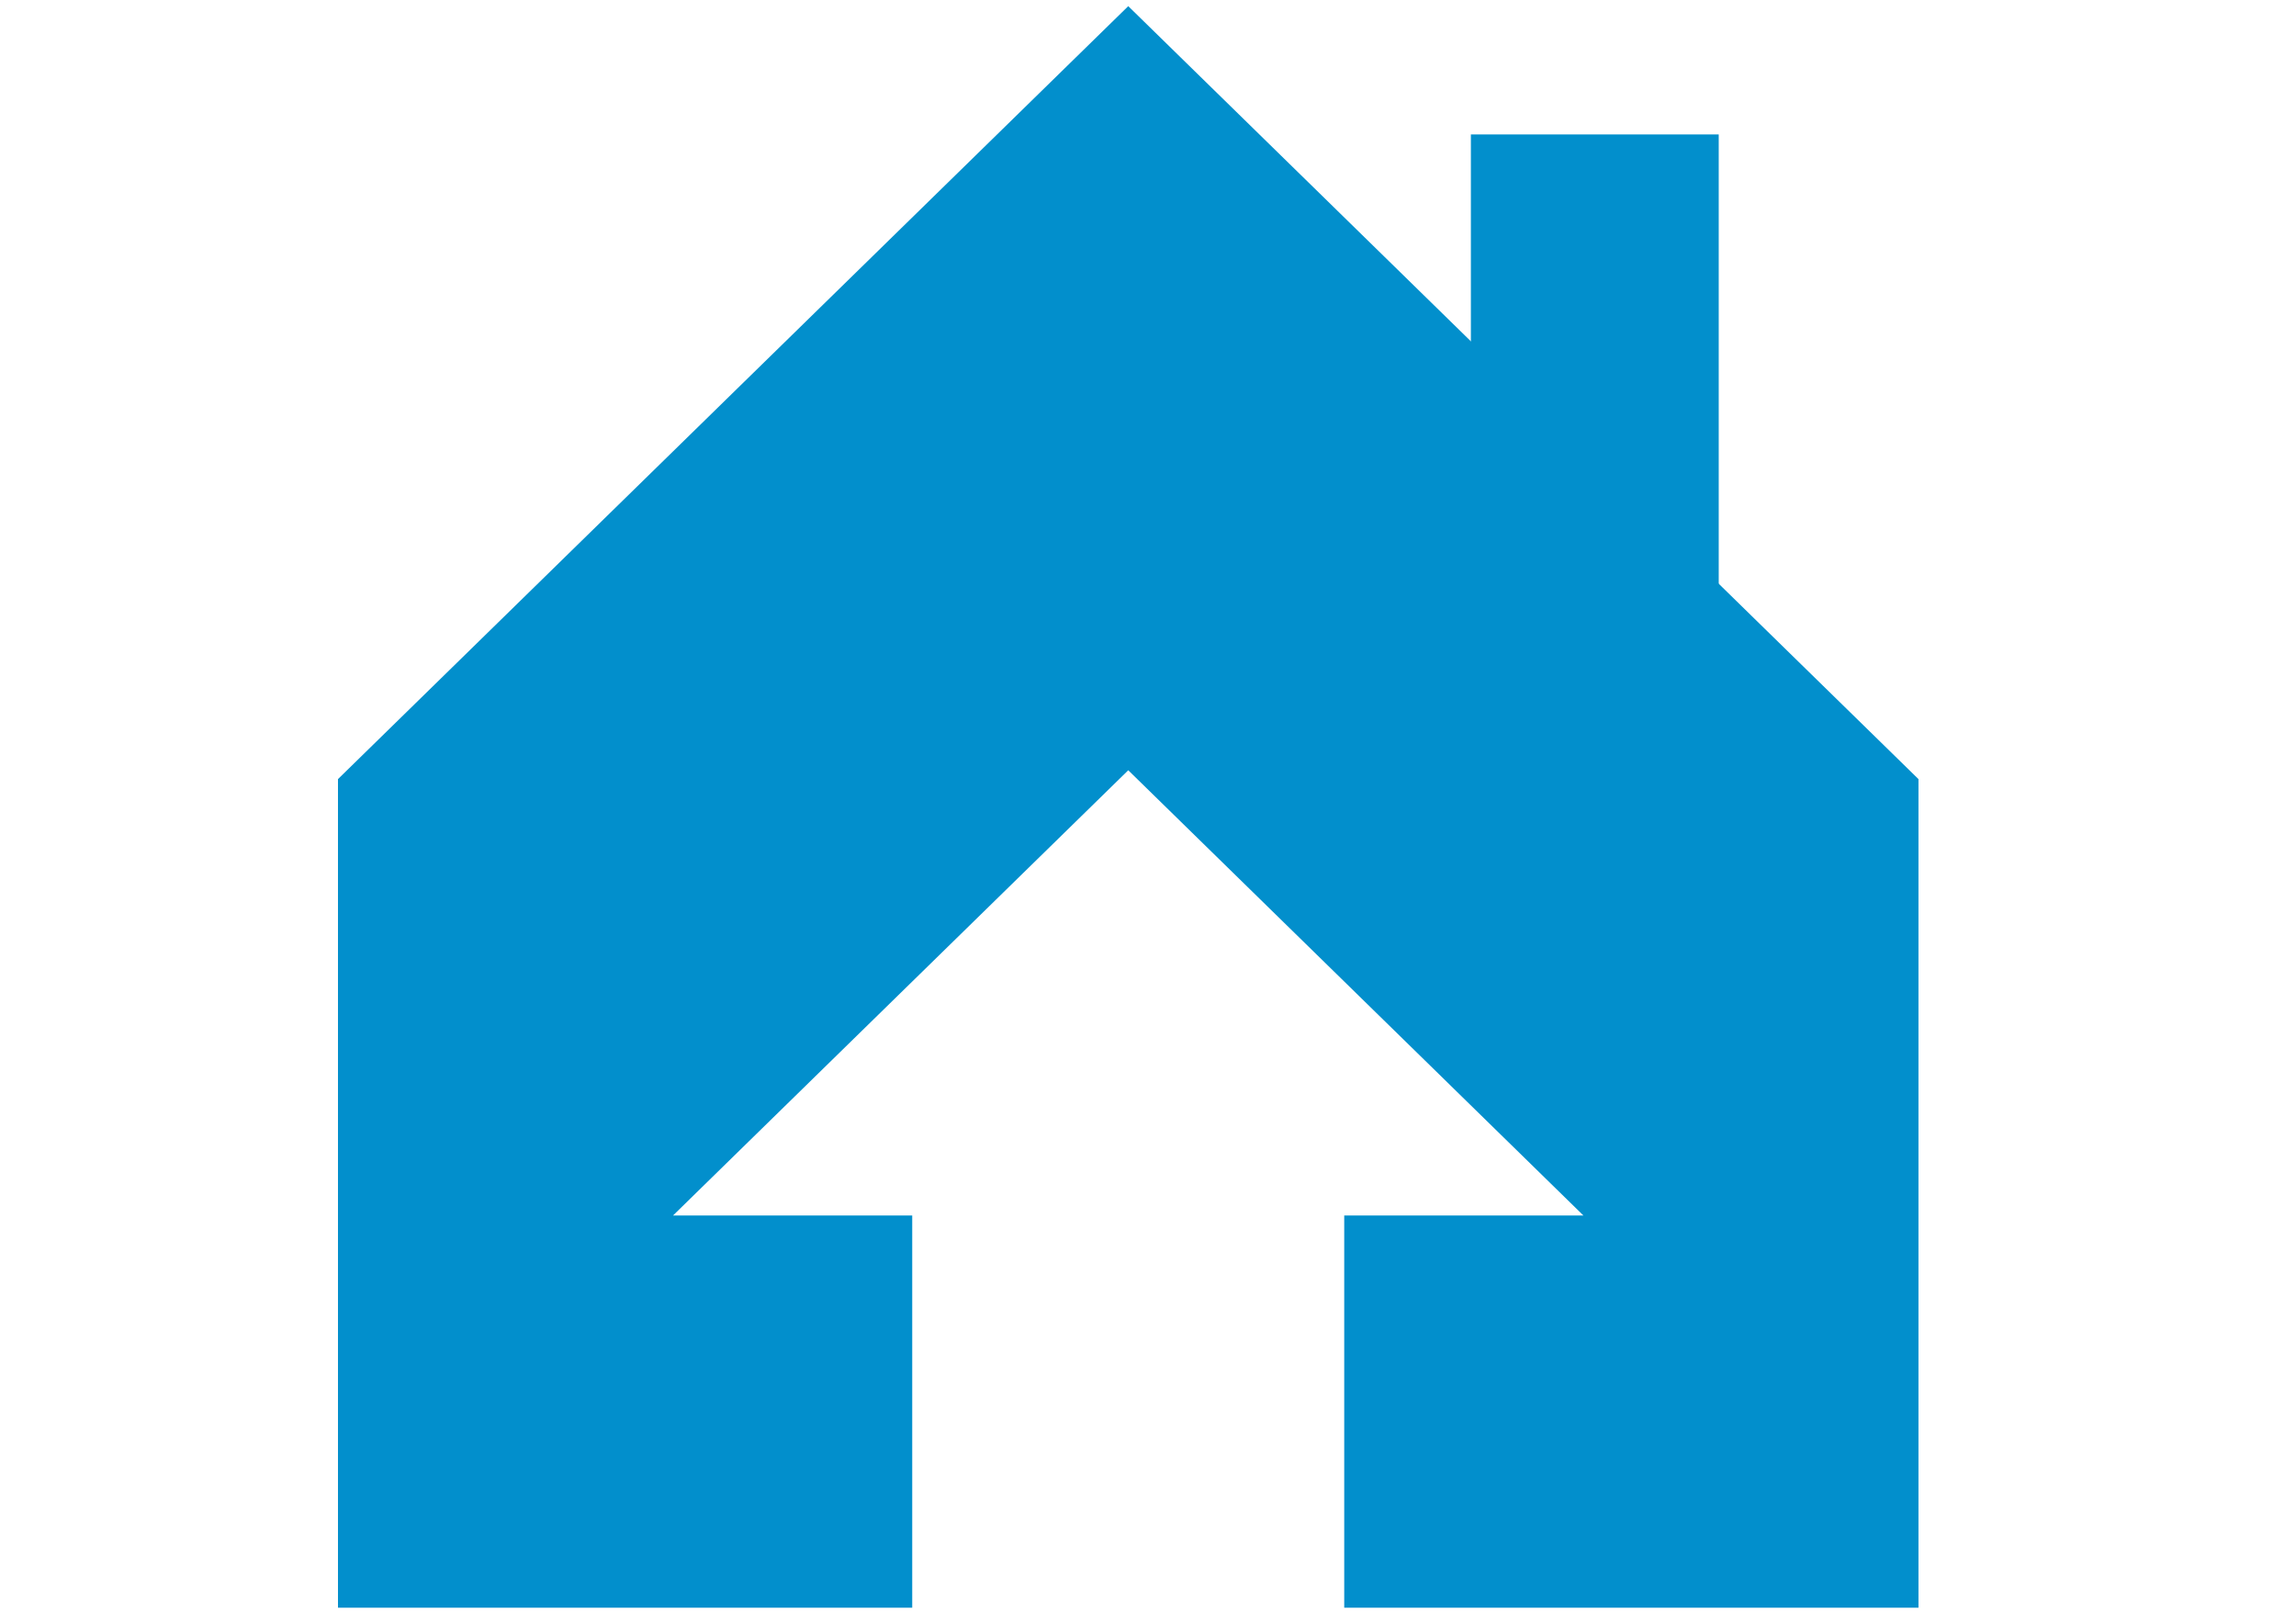 <?xml version="1.0" encoding="utf-8"?>
<!-- Generator: Adobe Illustrator 13.0.0, SVG Export Plug-In . SVG Version: 6.00 Build 14948)  -->
<!DOCTYPE svg PUBLIC "-//W3C//DTD SVG 1.1//EN" "http://www.w3.org/Graphics/SVG/1.1/DTD/svg11.dtd">
<svg version="1.1" xmlns="http://www.w3.org/2000/svg" xmlns:xlink="http://www.w3.org/1999/xlink" x="0px" y="0px"
	 width="841.89px" height="595.275px" viewBox="0 0 841.89 595.275" enable-background="new 0 0 841.89 595.275"
	 xml:space="preserve">
<g id="Capa_1" display="none">
	<g display="inline">
		<g>
			<path fill="#FFD7A3" d="M315.464,381.411c21.472-13.825,19.07-54.971,19.07-64.572h172.823c0,9.602-2.664,50.747,18.807,64.572
				L420.945,499.263L315.464,381.411z"/>
		</g>
		<g>
			<path fill="#FDC88E" d="M488.154,422.453l38.01-41.042c-21.473-13.824-18.807-54.971-18.807-64.572H334.534
				C346.933,352.489,428.947,413.652,488.154,422.453z"/>
		</g>
		<g>
			<path fill="#FFE1B2" d="M555.361,192.024c0,76.888-44.271,172.822-134.416,172.822c-90.144,0-134.417-95.934-134.417-172.822
				S346.71,86.41,420.945,86.41C495.179,86.41,555.361,115.136,555.361,192.024z"/>
		</g>
		<g>
			<path fill="#FFE1B2" d="M291.146,201.626c-14.392-3.601-23.821,4.093-23.821,19.203c0,20.002,19.354,69.008,39.702,38.404
				C327.374,228.629,291.146,201.626,291.146,201.626z"/>
		</g>
		<g>
			<path fill="#FFE1B2" d="M548.562,201.626c15.709-3.601,26.002,4.093,26.002,19.203c0,20.002-21.125,69.008-43.336,38.404
				C509.017,228.629,548.562,201.626,548.562,201.626z"/>
		</g>
		<g>
			<path fill="#7E5449" d="M315.331,161.421c-4.001,10.402-9.601,57.607-9.601,57.607l-19.203-9.601l-5.4-63.609L315.331,161.421z"
				/>
		</g>
		<g>
			<path fill="#7E5449" d="M526.558,161.421c4,10.402,9.6,57.607,9.6,57.607l19.203-9.601l5.4-63.609L526.558,161.421z"/>
		</g>
		<g>
			<path fill="#FFBE1E" d="M536.16,53.98V38.42c0-5.311-4.305-9.617-9.617-9.617h-9.57c-2.461,0-4.652,0.995-6.352,2.516
				c-19.4-12.245-43.25-18.899-70.473-20.938V9.617c0-5.311-4.307-9.617-9.617-9.617h-19.172c-5.311,0-9.616,4.306-9.616,9.617
				v0.765c-27.396,2.057-51.158,8.795-70.433,20.964c-1.706-1.539-3.915-2.542-6.395-2.542h-9.569c-5.312,0-9.617,4.306-9.617,9.617
				v15.577c-18.47,22.924-28.804,55.448-28.804,99.623v19.203h288.038v-19.203C564.964,109.18,554.517,76.767,536.16,53.98z"/>
		</g>
		<g>
			<path fill="#FC9B28" d="M420.945,134.417c-61.472,0-153.465,17.194-153.465,38.404h306.931
				C574.41,151.611,482.416,134.417,420.945,134.417z"/>
		</g>
		<g>
			<path fill="#E4EBF0" d="M641.773,595.275c15.908,0,28.803-12.896,28.803-28.804v-68.189c0-42.247-32.92-87.347-73.154-100.221
				l-60.068-19.221c-32.316,24.711-78.502,58.421-116.408,58.421c-37.907,0-84.092-33.71-116.409-58.421l-60.067,19.221
				c-40.236,12.874-73.155,57.974-73.155,100.22v68.19c0,15.908,12.895,28.804,28.804,28.804H641.773L641.773,595.275z"/>
		</g>
		<g>
			<path fill="#545465" d="M440.148,466.063c0,5.28-4.32,9.601-9.602,9.601h-19.203c-5.28,0-9.601-4.32-9.601-9.601V446.86
				c0-5.28,4.32-9.601,9.601-9.601h19.203c5.281,0,9.602,4.32,9.602,9.601V466.063z"/>
		</g>
		<g>
			<path fill="#D0D7DC" d="M420.945,437.26l-40.061,40.061c-4.172,4.172-11.084,3.629-14.555-1.143l-70.201-96.524l22.362-22.362
				c3.611-3.611,9.417-3.763,13.212-0.348L420.945,437.26z"/>
		</g>
		<g>
			<path fill="#D0D7DC" d="M420.945,437.26l40.06,40.061c4.172,4.172,11.084,3.629,14.555-1.143l70.201-96.526l-22.363-22.361
				c-3.611-3.611-9.416-3.764-13.211-0.348L420.945,437.26z"/>
		</g>
		<g>
			<polygon fill="#545465" points="434.134,470.265 420.945,475.664 407.755,470.265 401.742,595.275 440.148,595.275 			"/>
		</g>
		<g>
			<path fill="#527992" d="M296.819,381.392L296.819,381.392l-52.35,16.752c-40.236,12.873-73.155,57.974-73.155,100.22v68.19
				c0,14.75,11.128,26.77,25.421,28.462h166.603L296.819,381.392z"/>
		</g>
		<g>
			<path fill="#527992" d="M545.07,381.392L545.07,381.392l52.352,16.752c40.234,12.873,73.154,57.974,73.154,100.22v68.19
				c0,14.75-11.129,26.77-25.422,28.462H478.552L545.07,381.392z"/>
		</g>
		<g>
			<path fill="#475F7F" d="M579.365,556.871h-66.623c-7.953,0-14.4,6.449-14.4,14.401v22.922h95.426v-22.922
				C593.767,563.318,587.32,556.871,579.365,556.871z"/>
		</g>
		<g>
			<path fill="#FFD267" d="M276.765,512.264c-3.003,0-5.438,2.436-5.438,5.438v39.168h10.876v-39.168
				C282.201,514.699,279.767,512.264,276.765,512.264z"/>
		</g>
		<g>
			<path fill="#FFFFFF" d="M296.129,527.866c-3.003,0-5.438,2.435-5.438,5.438v39.168h10.876v-39.168
				C301.567,530.301,299.132,527.866,296.129,527.866z"/>
		</g>
		<g>
			<path fill="#475F7F" d="M329.148,556.871h-66.623c-7.954,0-14.401,6.449-14.401,14.401v22.922h95.429v-22.922
				C343.551,563.318,337.104,556.871,329.148,556.871z"/>
		</g>
	</g>
</g>
<g id="Calque_2" display="none">
	<g display="inline">
		<defs>
			<path id="SVGID_1_" d="M359.968,149.298c0,20.203,16.383,36.582,36.591,36.582c20.203,0,36.585-16.378,36.585-36.582
				c0-20.208-16.382-36.586-36.585-36.586C376.351,112.712,359.968,129.09,359.968,149.298"/>
		</defs>
		<use xlink:href="#SVGID_1_"  overflow="visible" fill="#028FCC"/>
		<clipPath id="SVGID_2_">
			<use xlink:href="#SVGID_1_"  overflow="visible"/>
		</clipPath>
		<rect x="359.968" y="112.712" clip-path="url(#SVGID_2_)" fill="#028FCC" width="73.176" height="73.167"/>
	</g>
	<g display="inline">
		<defs>
			<path id="SVGID_3_" d="M365.411,34.016c0,17.838,14.475,32.309,32.315,32.309c17.841,0,32.297-14.471,32.297-32.309
				c0-17.84-14.457-32.308-32.297-32.308C379.885,1.708,365.411,16.176,365.411,34.016"/>
		</defs>
		<use xlink:href="#SVGID_3_"  overflow="visible" fill="#028FCC"/>
		<clipPath id="SVGID_4_">
			<use xlink:href="#SVGID_3_"  overflow="visible"/>
		</clipPath>
		<rect x="365.411" y="1.708" clip-path="url(#SVGID_4_)" fill="#028FCC" width="64.612" height="64.617"/>
	</g>
	<g display="inline">
		<defs>
			<path id="SVGID_5_" d="M207.532,404.575c-14.442,6.847-64.786,34.456-78.68,42.101c-11.278,6.567-8.639,24.207,11.616,24.207
				h28.496c1.369,0,3.389,0.677,3.773,1.992c0,0-0.998,102.186-0.998,102.636c0,8.234,6.478,14.9,14.461,14.9
				c7.997,0,14.376-6.666,14.376-14.9c0-0.527-0.16-44.624-0.16-44.624c0-1.369,1.111-3.139,2.479-3.147h46.716
				c1.364-0.031,1.842,0.872,1.129,2.044c-4.584,7.383-16.495,28.535-21.97,36.979c-4.195,5.538-3.764,13.444,1.266,18.48
				c5.517,5.52,14.7,5.722,19.982-0.014c0.314-0.352,16.14-24.563,24.577-41.985c0.595-1.235,1.068-1.12,1.068,0.243
				c0.023,11.615,0.108,24.619,0.469,31.461c0,0.027-0.005,0.071-0.005,0.1c0.01,8.314,8.302,15.057,16.444,15.057
				c8.147,0,16.163-6.968,16.163-15.276v-89.295c0.038-1.363,1.167-2.684,2.442-3.178c11.002-4.219,11.212-18.983,10.847-24.884
				c-0.093-1.368-1.19-1.891-2.353-1.186l-13.786,8.358c-1.172,0.7-3.234,1.278-4.589,1.278h-89.066
				c-2.822,0-3.295-3.774-3.295-6.386c0.01-1.378,0.15-3.582,0.15-4.95v-49.459c0-0.743-0.094-1.019-0.375-1.019
				C208.464,404.108,208.099,404.301,207.532,404.575"/>
		</defs>
		<use xlink:href="#SVGID_5_"  overflow="visible" fill="#028FCC"/>
		<clipPath id="SVGID_6_">
			<use xlink:href="#SVGID_5_"  overflow="visible"/>
		</clipPath>
		<rect x="117.574" y="404.108" clip-path="url(#SVGID_6_)" fill="#028FCC" width="204.814" height="186.855"/>
	</g>
	<g display="inline">
		<defs>
			<path id="SVGID_7_" d="M334.651,166.963l-14.578-34.828l45.736-26.829h61.617l45.974,25.95l-14.947,35.707l-32.476,26.856
				h-58.846L334.651,166.963z M431.26,76.08h-69.426c-2.597,0-5.142,0.706-7.397,2.006l-45.764,26.857l-4.406-10.528
				c-0.455-1.104-1.064-2.098-1.669-3.08c-5.578-8.976-16.95-12.892-27.009-8.674c-11.175,4.685-16.439,17.534-11.761,28.689
				l32.47,77.548c1.378,3.274,3.521,6.164,6.253,8.423l45.459,37.584c0.07,0.356,0.122,333.749,0.122,333.749
				c0.052,11.135,10.008,22.712,22.289,22.712c11.367,0,20.709-9.764,22.106-20.056c0.187-1.352,0.154-182.109,0.154-182.109
				c0-1.372,1.111-2.478,2.475-2.478h8.658c1.373,0,2.479,1.11,2.479,2.478l-0.019,179.818c0.098,11.139,9.525,22.333,21.816,22.333
				c12.28,0,22.682-11.299,22.785-22.432l-0.023-338.776l39.693-32.824c2.742-2.259,4.895-5.148,6.253-8.423l32.48-77.548
				c4.678-11.156-0.592-24.004-11.762-28.689c-8.808-3.696-18.591-1.127-24.666,5.569c-1.611,1.795-3.032,3.82-4.017,6.185
				l-4.063,9.696l-46.327-26.145C436.252,76.733,433.792,76.08,431.26,76.08z"/>
		</defs>
		<use xlink:href="#SVGID_7_"  overflow="visible" fill="#028FCC"/>
		<clipPath id="SVGID_8_">
			<use xlink:href="#SVGID_7_"  overflow="visible"/>
		</clipPath>
		<rect x="259.15" y="76.08" clip-path="url(#SVGID_8_)" fill="#028FCC" width="274.809" height="515.287"/>
	</g>
	<g display="inline">
		<defs>
			<path id="SVGID_9_" d="M515.114,216.029c0,12.738,10.322,23.067,23.063,23.067c12.75,0,23.072-10.329,23.072-23.067
				c0-12.74-10.322-23.074-23.072-23.074C525.436,192.955,515.114,203.289,515.114,216.029"/>
		</defs>
		<use xlink:href="#SVGID_9_"  overflow="visible" fill="#028FCC"/>
		<clipPath id="SVGID_10_">
			<use xlink:href="#SVGID_9_"  overflow="visible"/>
		</clipPath>
		<rect x="515.114" y="192.955" clip-path="url(#SVGID_10_)" fill="#028FCC" width="46.135" height="46.141"/>
	</g>
	<g display="inline">
		<defs>
			<path id="SVGID_11_" d="M581.963,227.645c-10.727,0-14.11,3-14.11,3l-1.673,1.343l-30.178,24.447c0,0-1.168,1.055-2.387,3.167
				c-1.298,2.248-2.639,5.716-2.639,10.507v28.758c0,38.029,30.806,42.906,30.806,42.906h4.505c0.062,0.278,0.065,0.572-0.004,0.86
				l-21.741,84.166c-0.277,1.066,0.389,1.936,1.49,1.936h26.784c1.111,0,2.002,0.893,2.002,1.99v137.93
				c0,1.099-0.019,2.052-0.019,2.129c-0.004,0.05-0.004,0.102-0.004,0.15c0,10.88,8.82,19.69,19.715,19.69
				c10.88,0,19.289-8.834,19.289-19.729v-4.109V429.579c0-1.096,0.881-1.958,1.992-1.915l6.998,0.278
				c1.102,0.037,1.992,0.973,1.992,2.079v138.633c0,1.099,0.015,2.052,0.019,2.135c0.01,0.081,0.023,0.302,0.028,0.499
				c0.005,0.149,0.005,0.316,0.005,0.365c0,10.882,8.188,18.976,19.068,18.976c10.885,0,20.006-8.834,20.006-19.73
				c0-1.401-0.145-2.779-0.145-4.099V430.894c0-1.108,0.896-2.025,1.996-2.067l20.409-0.731c1.107-0.037,1.843-0.949,1.641-2.039
				l-15.094-84.274h5.415c31.214-0.004,25.864-20.96,25.864-20.96l-3.89-18.782l-9.047-43.633c0,0-4.232-19.985-22.191-19.985
				h-36.337c-3.454,0-7.758-10.776-10.631-10.776H581.963z"/>
		</defs>
		<use xlink:href="#SVGID_11_"  overflow="visible" fill="#028FCC"/>
		<clipPath id="SVGID_12_">
			<use xlink:href="#SVGID_11_"  overflow="visible"/>
		</clipPath>
		<rect x="530.977" y="227.645" clip-path="url(#SVGID_12_)" fill="#028FCC" width="178.368" height="362.984"/>
	</g>
	<g display="inline">
		<defs>
			<path id="SVGID_13_" d="M584.907,179.443c0,20.208,16.382,36.586,36.585,36.586c20.194,0,36.567-16.378,36.567-36.586
				c0-20.208-16.373-36.585-36.567-36.585C601.289,142.857,584.907,159.235,584.907,179.443"/>
		</defs>
		<use xlink:href="#SVGID_13_"  overflow="visible" fill="#028FCC"/>
		<clipPath id="SVGID_14_">
			<use xlink:href="#SVGID_13_"  overflow="visible"/>
		</clipPath>
		<rect x="584.907" y="142.857" clip-path="url(#SVGID_14_)" fill="#028FCC" width="73.152" height="73.171"/>
	</g>
</g>
<g id="Calque_3">
	<polygon fill="#028FCC" points="554.438,139.898 413.705,2.256 272.952,139.898 123.929,285.631 123.929,589.413 334.494,589.413 
		334.494,445.621 246.784,445.621 332.628,361.675 413.705,282.392 494.77,361.675 580.605,445.621 492.897,445.621 
		492.897,589.413 703.46,589.413 703.46,285.631 	"/>
	<rect x="539.339" y="49.289" fill="#028FCC" width="90.879" height="190.306"/>
</g>
</svg>
